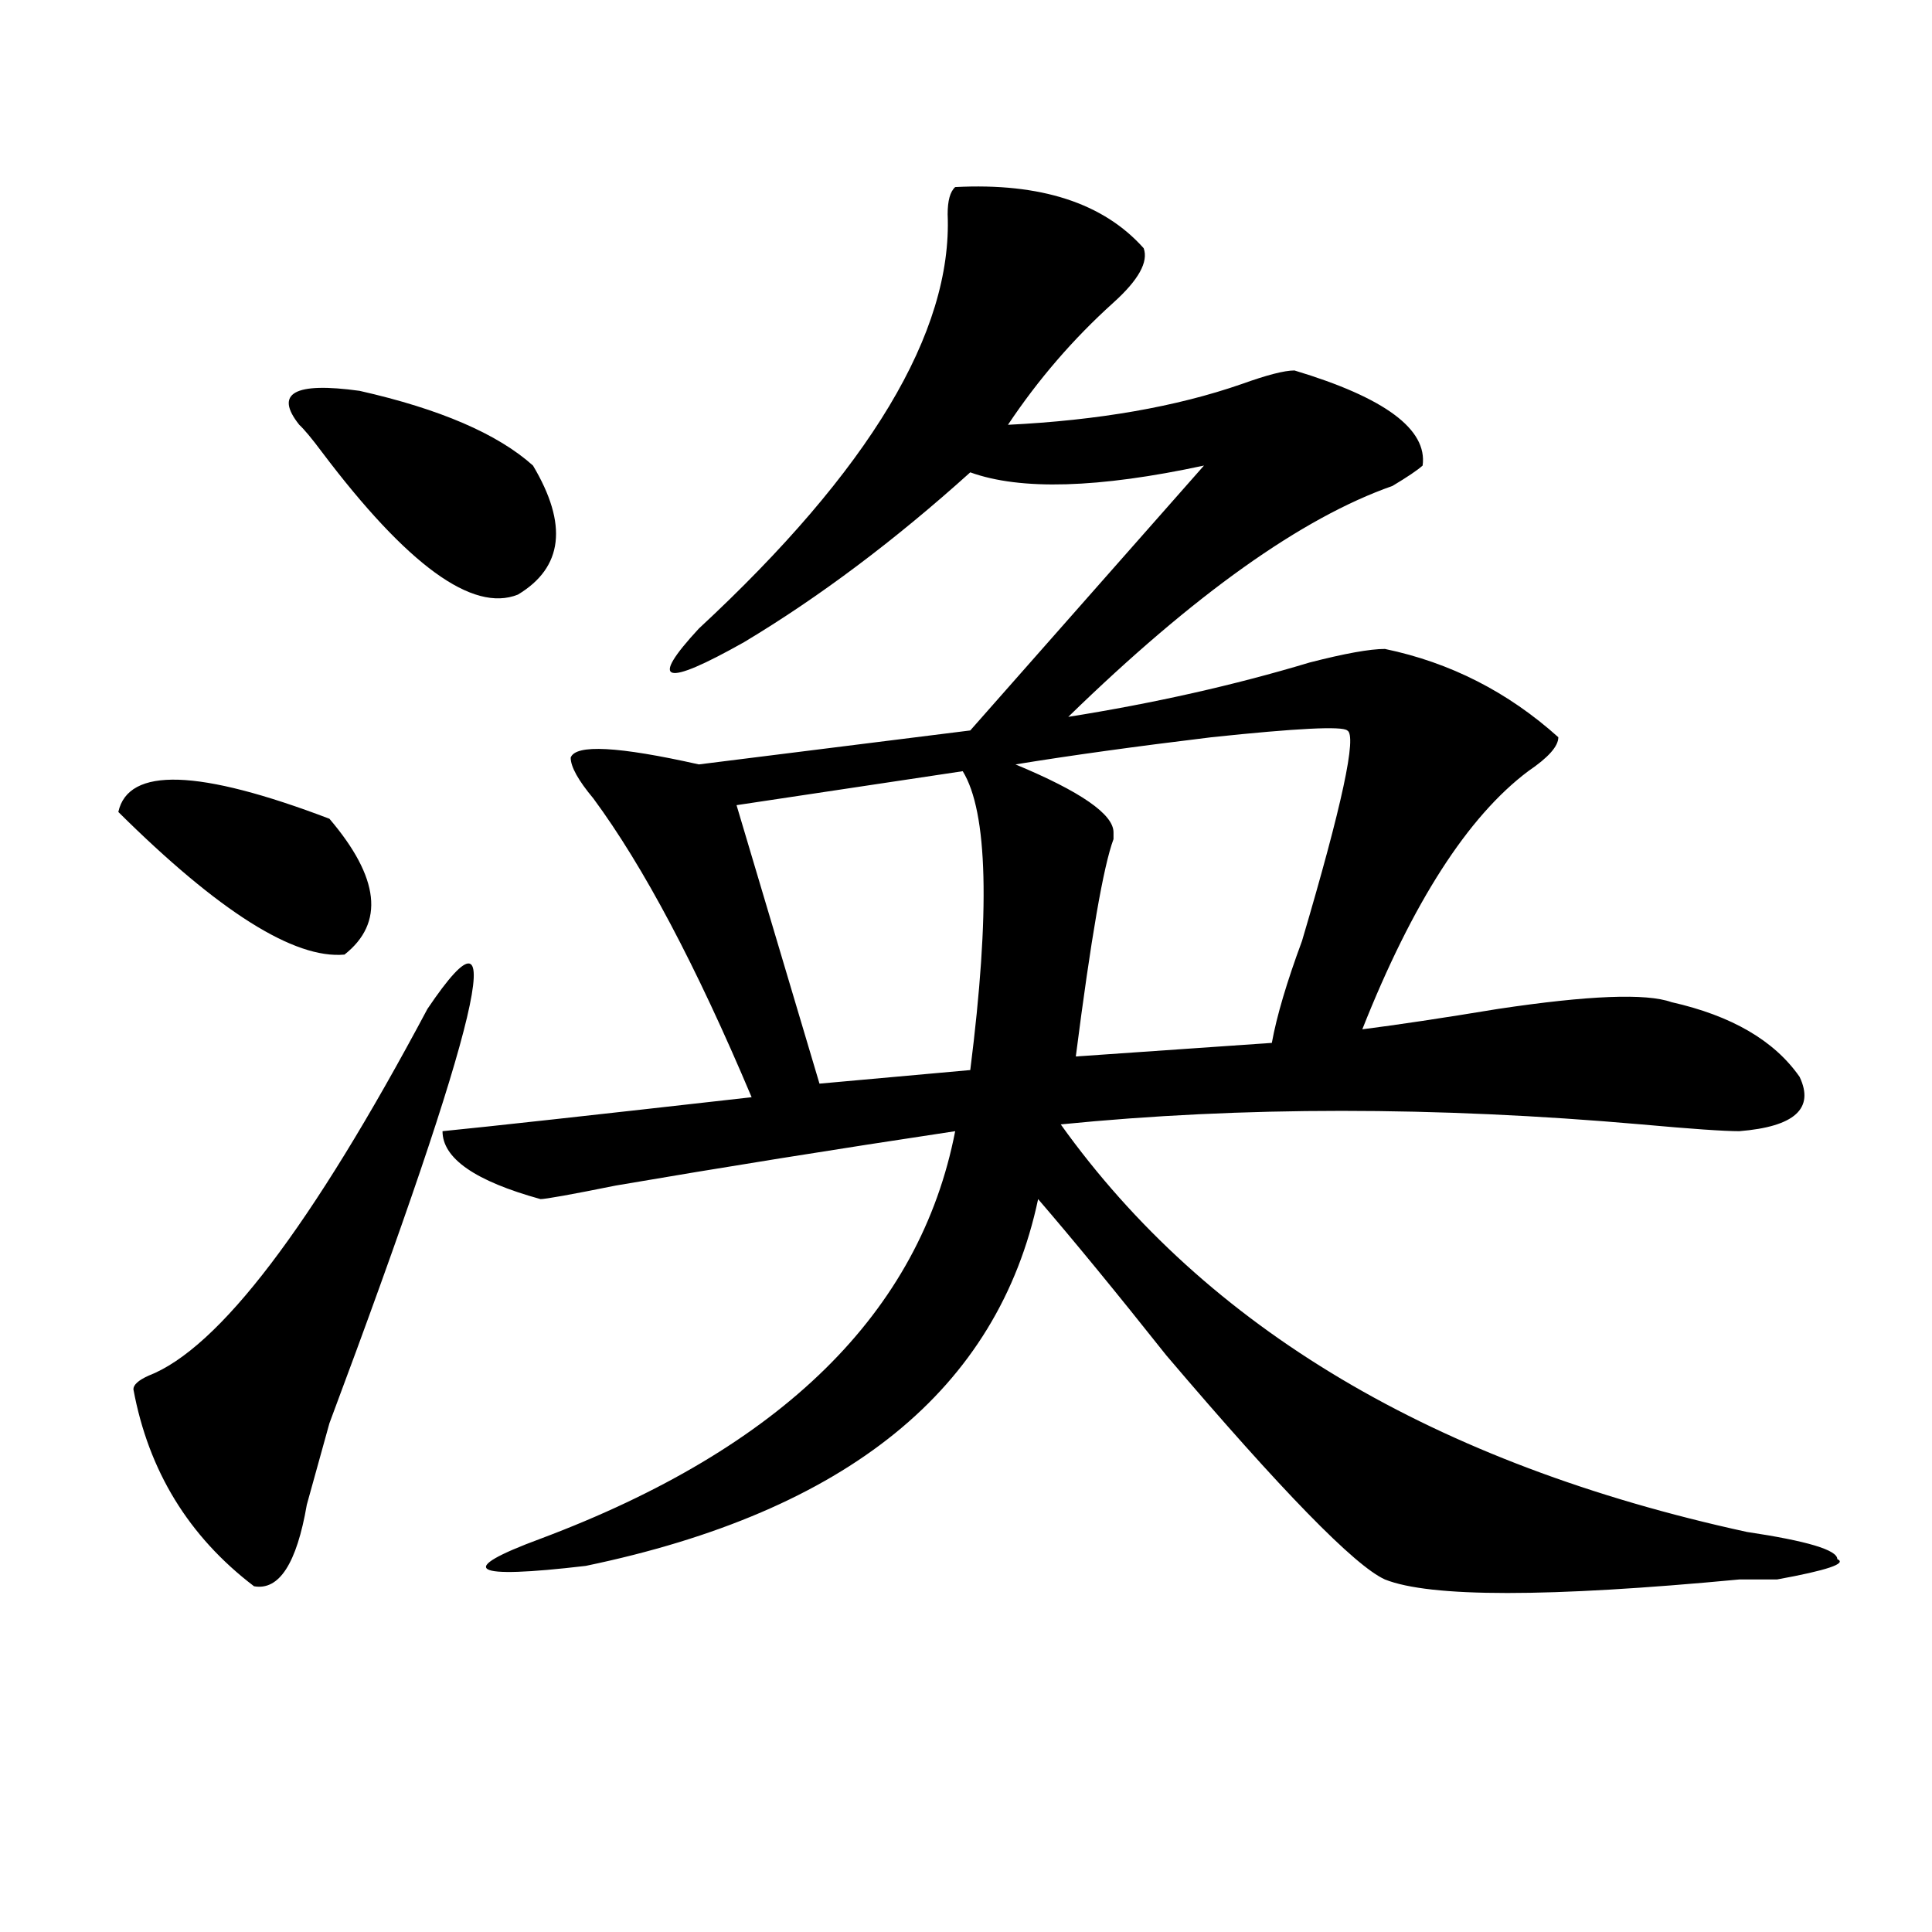 <?xml version="1.0" encoding="utf-8"?>
<!-- Generator: Adobe Illustrator 16.0.0, SVG Export Plug-In . SVG Version: 6.00 Build 0)  -->
<!DOCTYPE svg PUBLIC "-//W3C//DTD SVG 1.1//EN" "http://www.w3.org/Graphics/SVG/1.1/DTD/svg11.dtd">
<svg version="1.1" id="图层_1" xmlns="http://www.w3.org/2000/svg" xmlns:xlink="http://www.w3.org/1999/xlink" x="0px" y="0px"
	 width="1000px" height="1000px" viewBox="0 0 1000 1000" enable-background="new 0 0 1000 1000" xml:space="preserve">
<path d="M170.508,423.781c25.975,30.487,28.597,53.943,7.805,70.313c-26.036,2.362-65.06-22.247-117.07-73.828
	C66.425,396.865,102.826,398.019,170.508,423.781z M221.238,522.219c44.206-65.588,27.316,5.878-50.73,214.453
	c-2.622,9.394-6.524,23.456-11.707,42.188c-5.244,30.432-14.329,44.494-27.316,42.188c-33.841-25.763-54.633-59.766-62.438-101.953
	c0-2.307,2.561-4.669,7.805-7.031C113.253,698,161.361,634.719,221.238,522.219z M154.898,219.875
	c-13.049-16.369-2.622-22.247,31.219-17.578c41.584,9.394,71.522,22.303,89.754,38.672c18.17,30.487,15.609,52.734-7.805,66.797
	c-23.414,9.394-57.255-15.216-101.461-73.828C161.361,226.906,157.459,222.237,154.898,219.875z M494.402,96.828
	c44.206-2.307,76.705,8.24,97.559,31.641c2.561,7.031-2.622,16.425-15.609,28.125c-20.854,18.787-39.023,39.881-54.633,63.281
	c46.828-2.307,87.132-9.338,120.973-21.094c12.987-4.669,22.072-7.031,27.316-7.031c46.828,14.063,68.9,30.487,66.34,49.219
	c-2.622,2.362-7.805,5.878-15.609,10.547c-46.828,16.425-102.803,56.25-167.801,119.531c44.206-7.031,85.852-16.369,124.875-28.125
	c18.17-4.669,31.219-7.031,39.023-7.031c33.779,7.031,63.718,22.303,89.754,45.703c0,4.725-5.244,10.547-15.609,17.578
	c-31.219,23.456-59.877,68.006-85.852,133.594c18.17-2.307,41.584-5.822,70.242-10.547c46.828-7.031,76.705-8.185,89.754-3.516
	c31.219,7.031,53.291,19.94,66.34,38.672c7.805,16.425-2.622,25.818-31.219,28.125c-7.805,0-24.756-1.153-50.73-3.516
	c-106.705-9.338-206.824-9.338-300.48,0c75.425,105.469,193.775,175.781,355.113,210.938c31.219,4.669,46.828,9.338,46.828,14.063
	c5.183,2.307-5.244,5.822-31.219,10.547c-2.622,0-9.146,0-19.512,0c-98.9,9.338-159.996,9.338-183.41,0
	c-15.609-7.031-53.353-45.703-113.168-116.016c-26.036-32.794-48.17-59.766-66.34-80.859
	c-20.854,98.438-98.9,161.719-234.141,189.844c-59.877,7.031-67.682,2.307-23.414-14.063
	C404.648,749.581,476.171,679.269,494.402,585.5c-62.438,9.394-120.973,18.787-175.605,28.125
	c-23.414,4.725-36.463,7.031-39.023,7.031c-33.841-9.338-50.73-21.094-50.73-35.156c23.414-2.307,76.705-8.185,159.996-17.578
	c-28.658-67.95-55.975-119.531-81.949-154.688c-7.805-9.338-11.707-16.369-11.707-21.094c2.561-7.031,24.694-5.822,66.34,3.516
	l140.484-17.578L623.18,240.969c-54.633,11.756-94.998,12.909-120.973,3.516c-39.023,35.156-78.047,64.49-117.07,87.891
	c-41.646,23.456-49.45,21.094-23.414-7.031c88.412-82.013,131.338-153.479,128.777-214.453
	C490.5,103.859,491.78,99.19,494.402,96.828z M498.305,399.172l-117.07,17.578l42.926,144.141l78.047-7.031
	C512.572,471.847,511.292,420.266,498.305,399.172z M697.324,378.078c-2.622-2.307-26.036-1.153-70.242,3.516
	c-39.023,4.725-72.864,9.394-101.461,14.063c33.779,14.063,50.73,25.818,50.73,35.156v3.516
	c-5.244,14.063-11.707,51.581-19.512,112.5l101.461-7.031c2.561-14.063,7.805-31.641,15.609-52.734
	C694.702,416.75,702.507,380.44,697.324,378.078z"/>
</svg>

